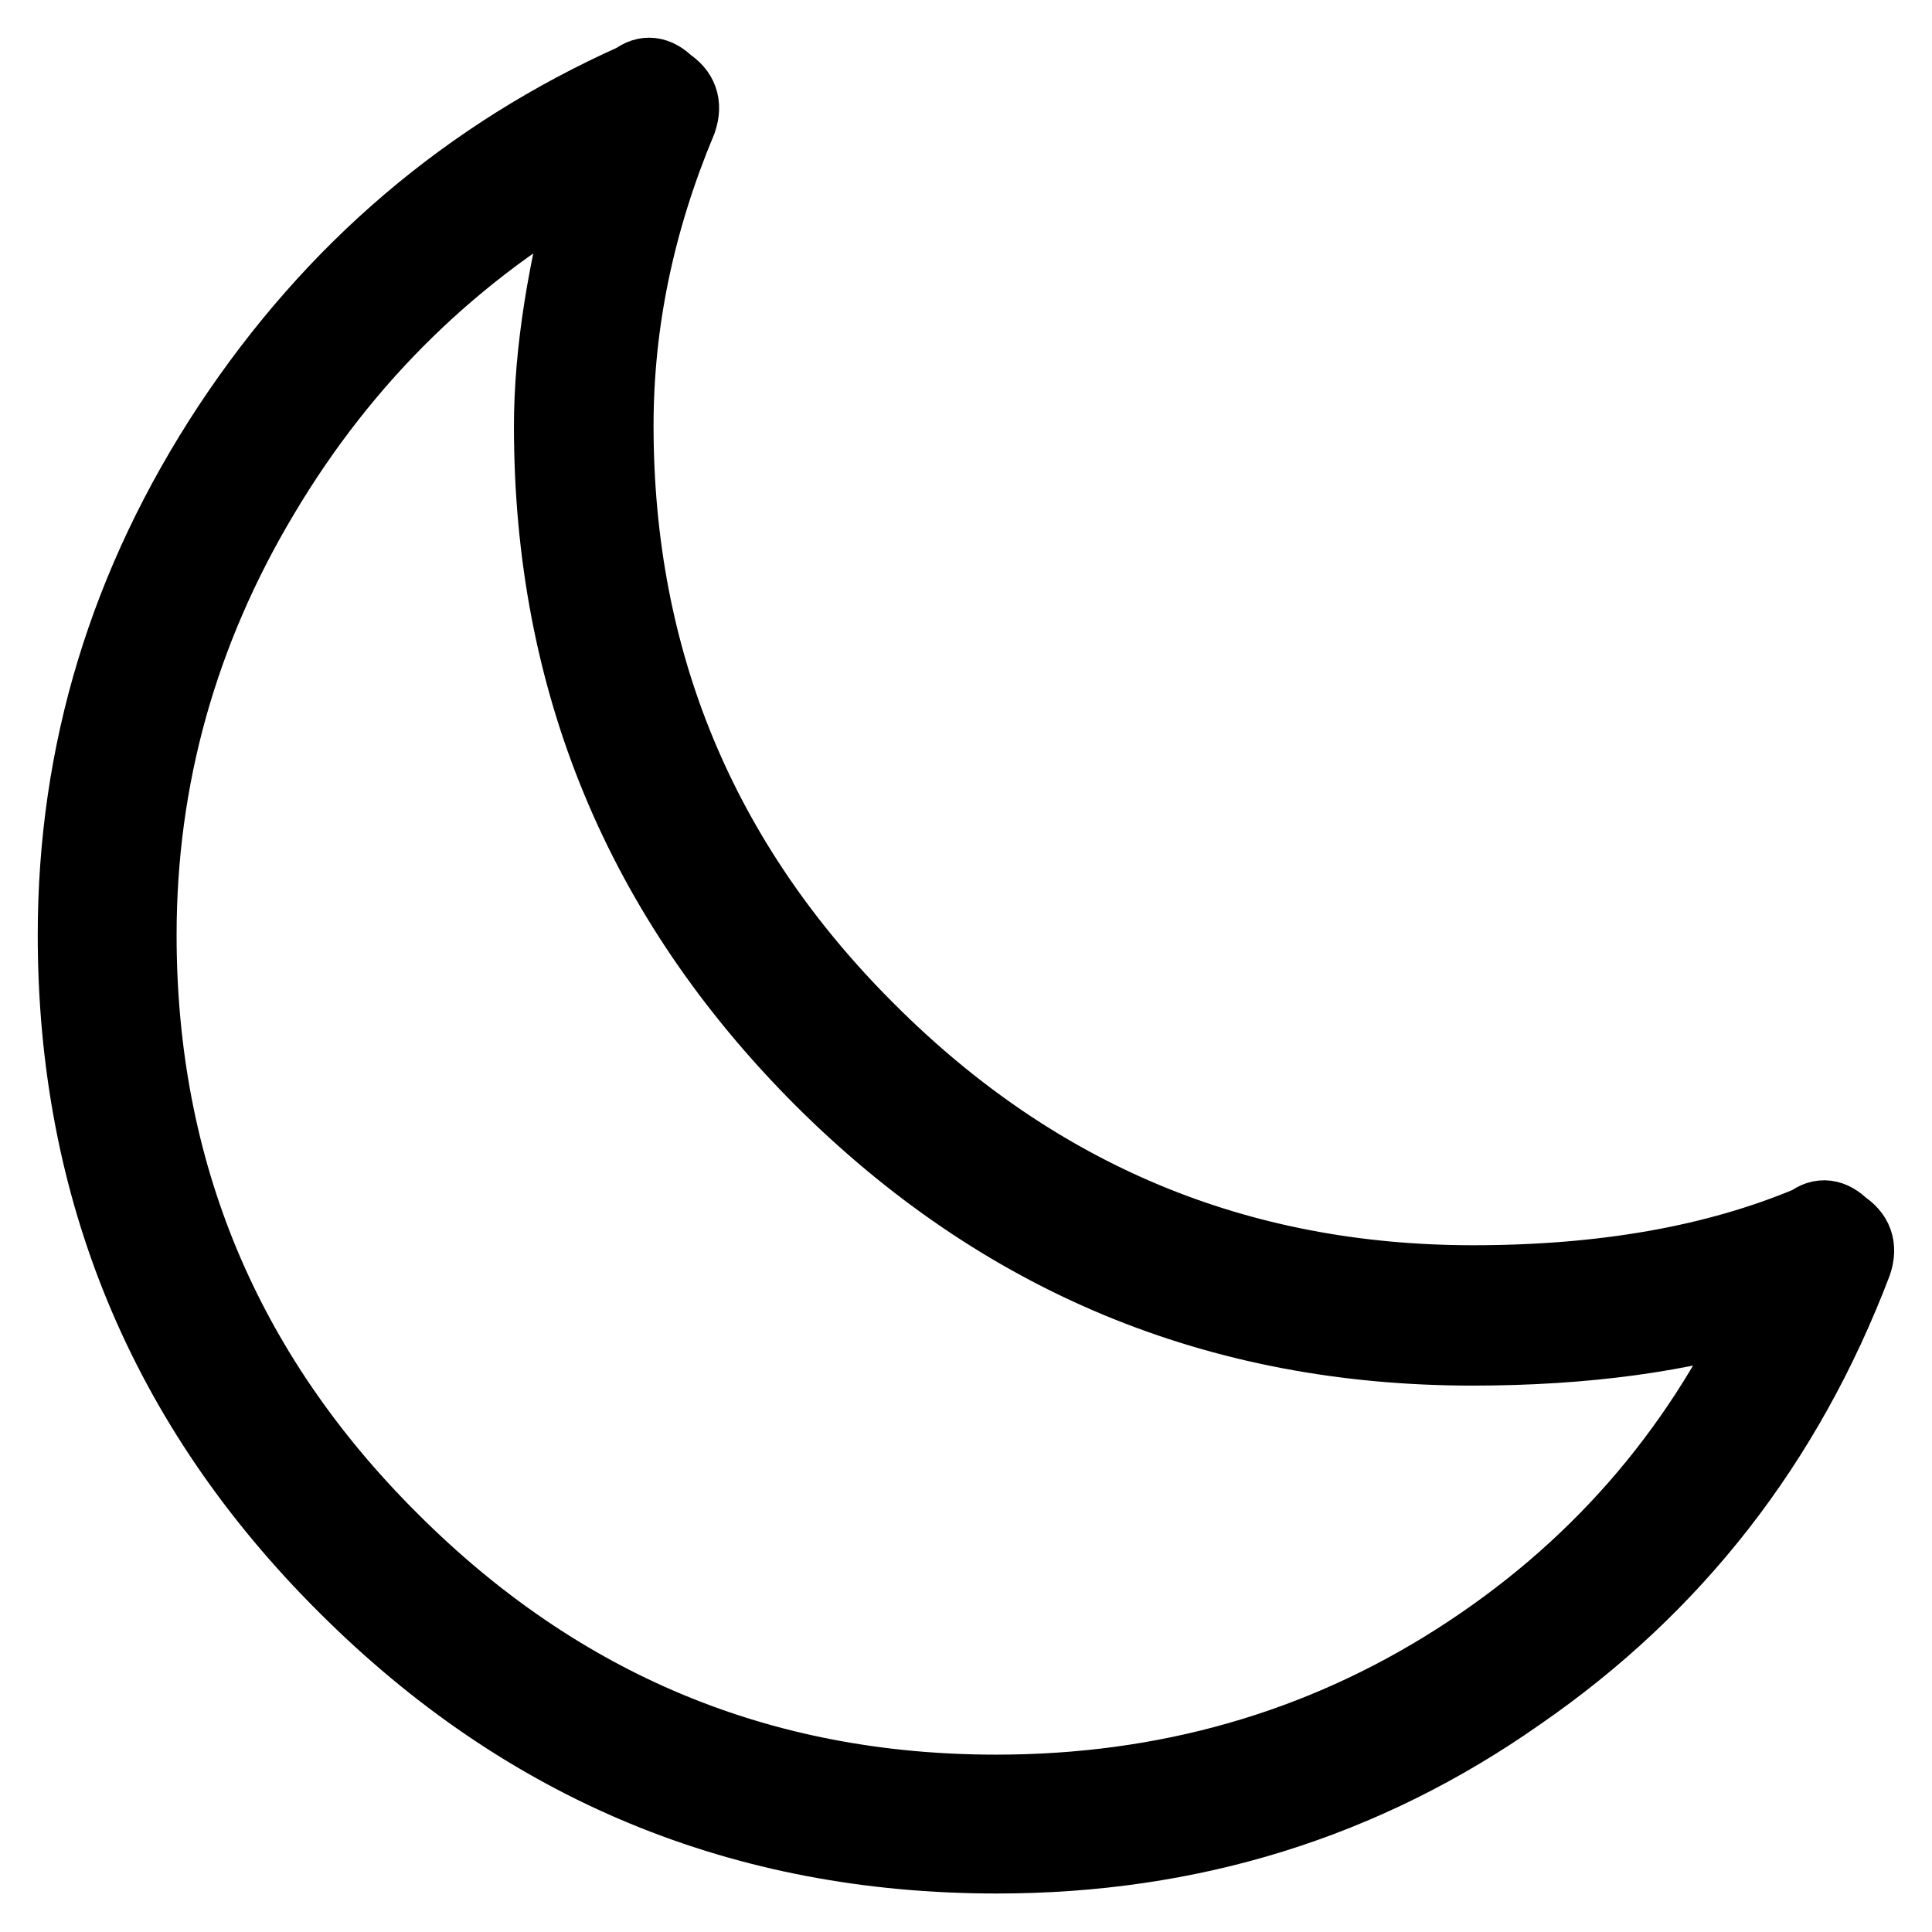 <?xml version="1.0" encoding="utf-8"?>
<!-- Svg Vector Icons : http://www.onlinewebfonts.com/icon -->
<!DOCTYPE svg PUBLIC "-//W3C//DTD SVG 1.1//EN" "http://www.w3.org/Graphics/SVG/1.1/DTD/svg11.dtd">
<svg version="1.1" xmlns="http://www.w3.org/2000/svg" xmlns:xlink="http://www.w3.org/1999/xlink" x="0px" y="0px" viewBox="0 0 256 256" enable-background="new 0 0 256 256" xml:space="preserve">
<g> <path stroke-width="10" fill-opacity="0" stroke="#000000"  d="M132.1,245.9c-33.7,0-62.4-11.9-86.3-35.8C21.9,186.3,10,157.5,10,123.9c0-24.2,6.8-46.6,20.5-67.4 c13.7-20.7,31.6-35.9,53.7-45.8c1.4-1.1,2.8-0.9,4.2,0.5c1.7,1.1,2.3,2.6,1.6,4.7c-5.6,13.4-8.4,26.8-8.4,40.5 c0,31.2,11.1,58,33.4,80.2c22.3,22.3,49,33.4,80.2,33.4c17.2,0,32.1-2.6,44.7-7.9c1.4-1.1,2.8-0.9,4.2,0.5c1.7,1.1,2.3,2.6,1.6,4.7 c-9.1,23.9-23.9,42.9-44.5,57.1C180.7,238.8,157.7,245.9,132.1,245.9z M78.4,22.8C60.2,33,45.6,47.2,34.7,65.5 c-10.9,18.2-16.3,37.7-16.3,58.4c0,31.2,11.1,58,33.4,80.2c22.3,22.3,49,33.4,80.2,33.4c22.4,0,42.8-5.8,61-17.4 c18.2-11.6,31.9-27.2,41-46.8c-10.9,3.5-23.9,5.3-38.9,5.3c-33.7,0-62.4-11.9-86.3-35.8C85,118.9,73.1,90.2,73.1,56.5 C73.1,46.7,74.9,35.5,78.4,22.8z"/></g>
</svg>